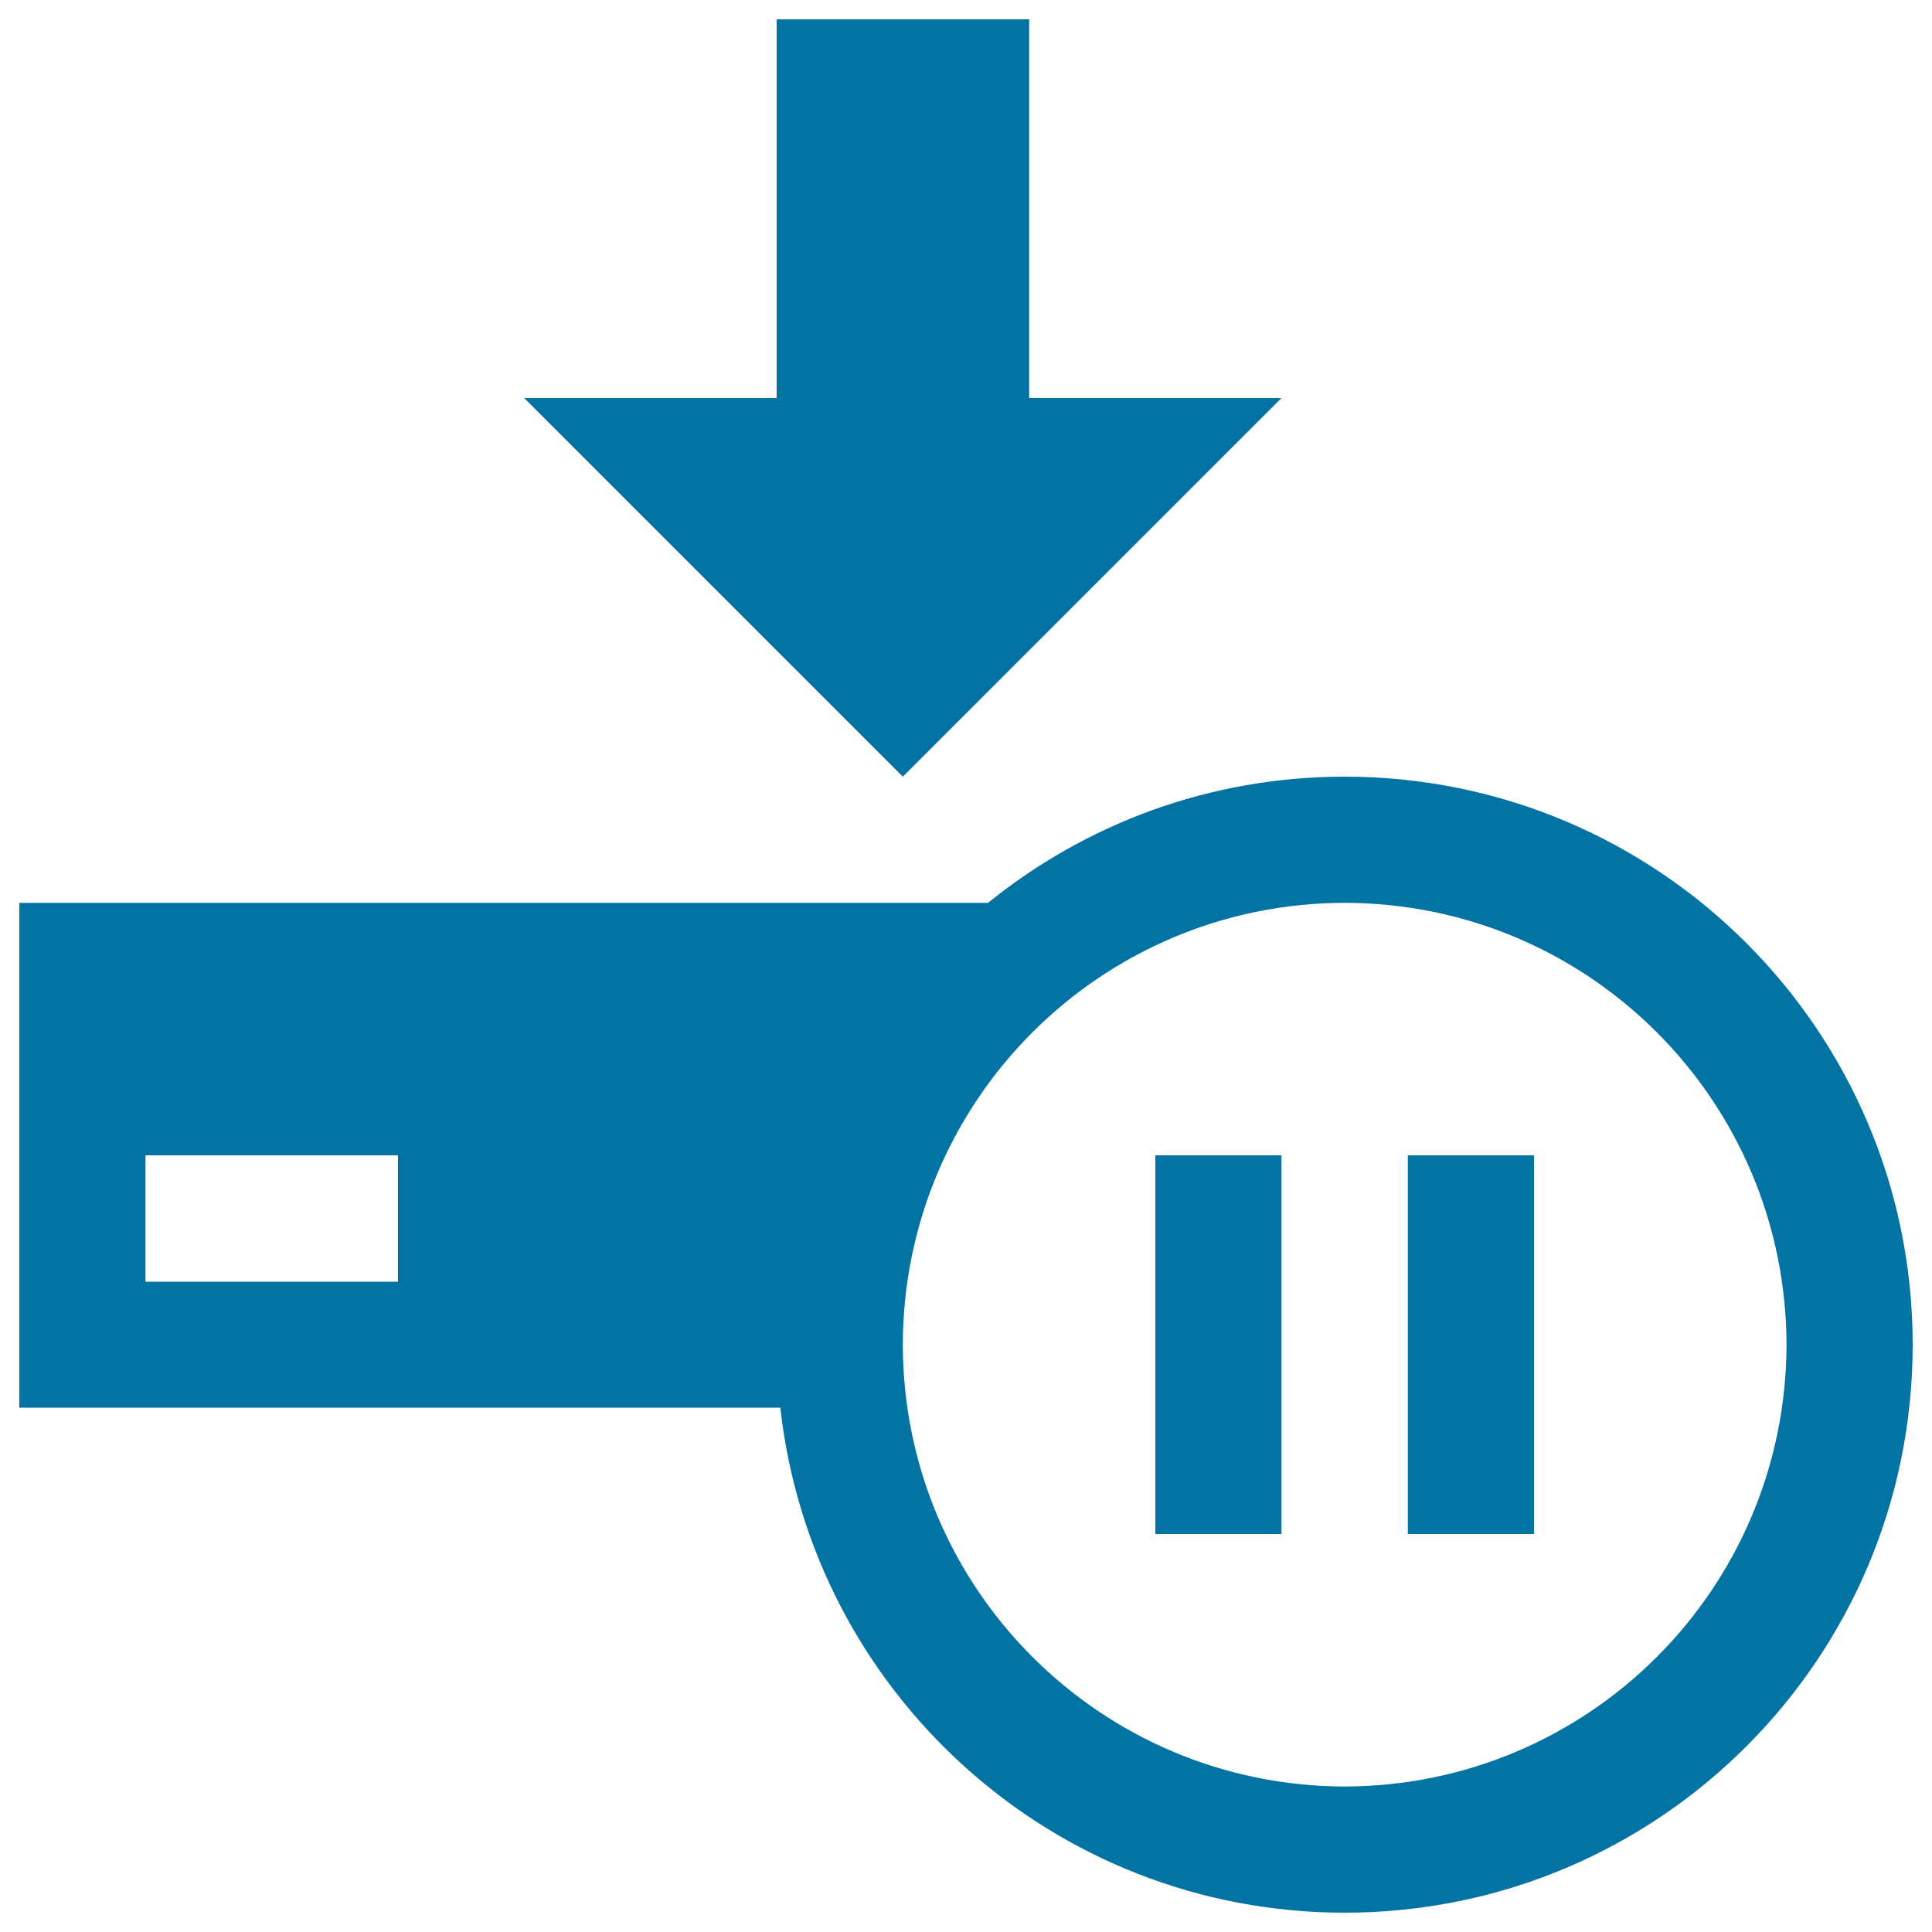 <svg xmlns="http://www.w3.org/2000/svg" viewBox="0 0 1000 1000" style="fill:#0273a2">
<title>Download Pause Button SVG icon</title>
<g><path d="M663.3,206H532.7V10H402v196H271.3l196,196L663.3,206z M696,402c-70,0-134.1,24.5-184.6,65.3H10v261.3h393.9C420.2,875.7,544.7,990,696,990c162.4,0,294-131.5,294-294C990,533.6,858.4,402,696,402z M206,663.4H75.3V598H206V663.4z M696,924.7C569.7,924.4,467.5,822.3,467.3,696c0.2-126.3,102.4-228.5,228.7-228.7c126.3,0.2,228.4,102.4,228.7,228.7C924.4,822.3,822.3,924.4,696,924.7z"/><path d="M728.7,598H794v196h-65.3V598z"/><path d="M598,598h65.3v196H598V598z"/></g>
</svg>